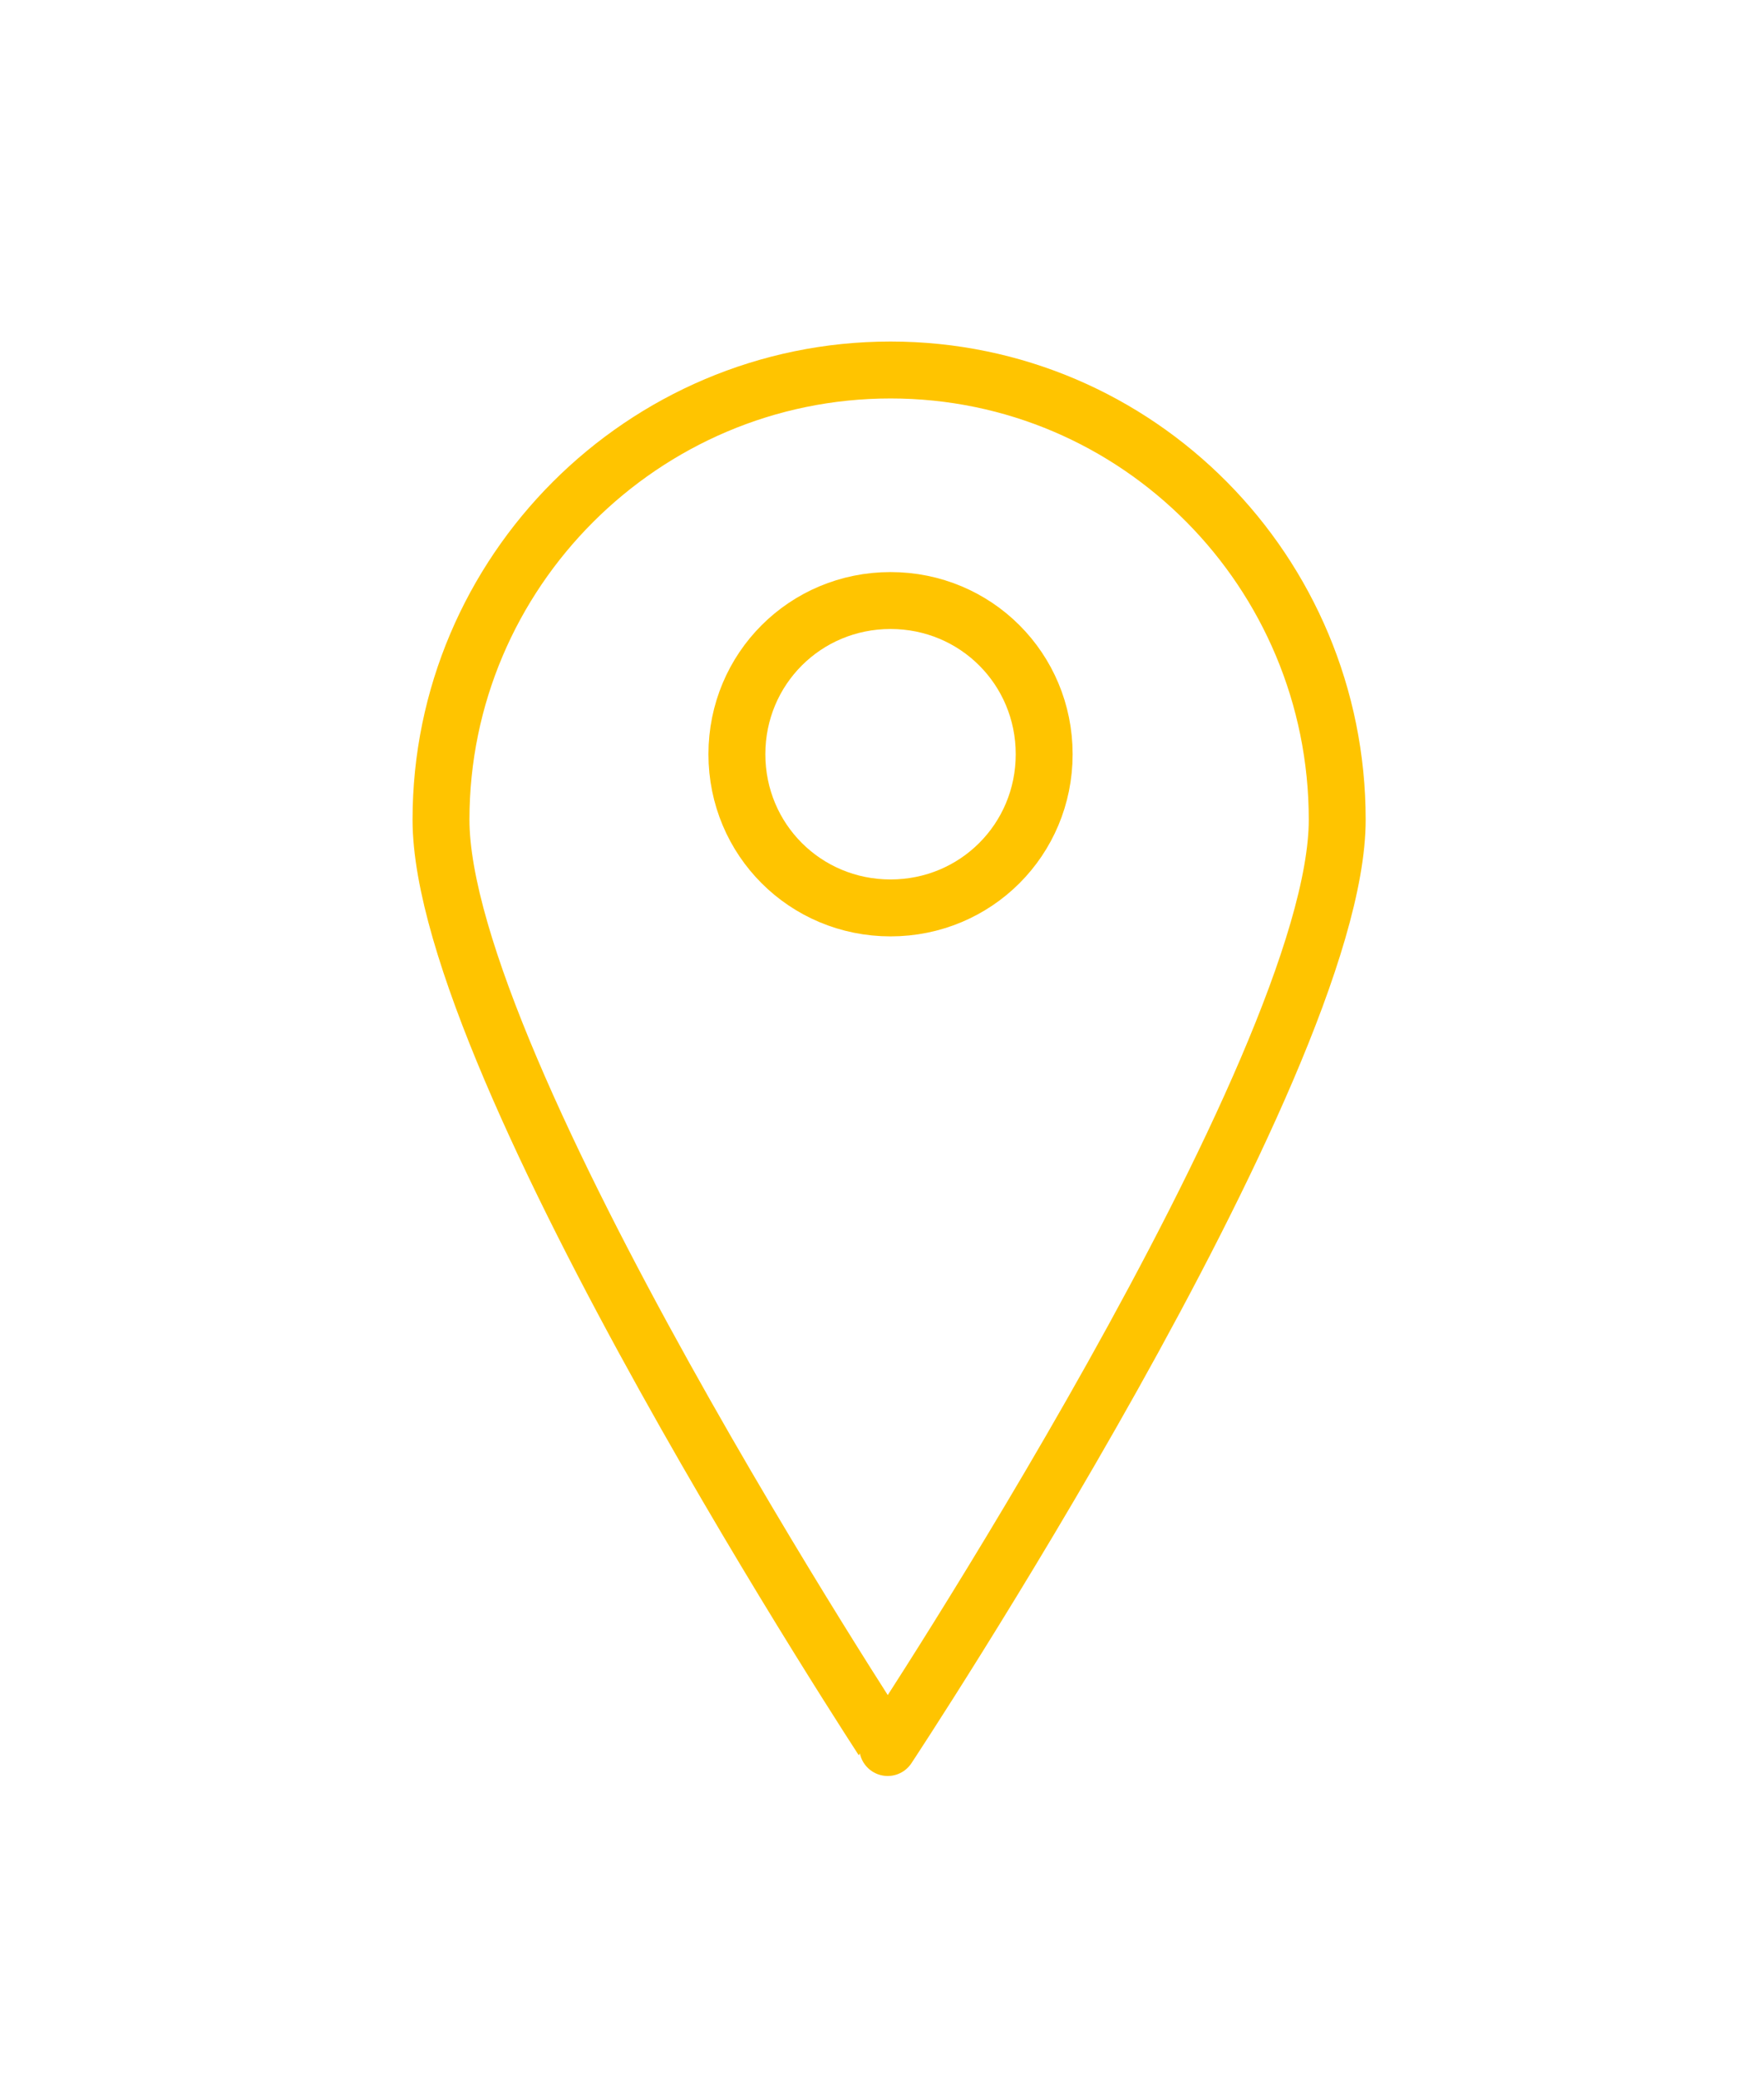 <?xml version="1.0" encoding="utf-8"?>
<!-- Generator: Adobe Illustrator 22.1.0, SVG Export Plug-In . SVG Version: 6.00 Build 0)  -->
<svg version="1.1" id="Layer_1" xmlns="http://www.w3.org/2000/svg" xmlns:xlink="http://www.w3.org/1999/xlink" x="0px" y="0px"
	 viewBox="0 0 62 73" style="enable-background:new 0 0 62 73;" xml:space="preserve">
<style type="text/css">
	.st0{fill:none;stroke:#FFC400;stroke-width:2;stroke-linecap:round;stroke-linejoin:round;stroke-miterlimit:10;}
</style>
<path class="st0" d="M47,28.8c0,8.7-15.8,32.6-15.8,32.6S15.5,37.5,15.5,28.8c0-8.7,7.1-15.8,15.8-15.8C40,13,47,20.1,47,28.8z"/>
<path class="st0" d="M31.3,31.9c-3,0-5.4-2.4-5.4-5.4c0-3,2.4-5.4,5.4-5.4c3,0,5.4,2.4,5.4,5.4C36.7,29.5,34.3,31.9,31.3,31.9z"/>
<g>
	<path class="st0" d="M50.2-54.5L33.3-39.7c-1.3,1.1-3.3,1.1-4.6,0L11.8-54.5"/>
	<line class="st0" x1="38.9" y1="-38.2" x2="50.2" y2="-29"/>
	<line class="st0" x1="23.1" y1="-38.2" x2="11.8" y2="-29"/>
	<path class="st0" d="M6.7-54.7v25.9c0,2.6,2.2,4.8,5,4.8h39c2.8,0,5-2.1,5-4.8v-25.9c0-2.6-2.2-4.8-5-4.8h-39
		C8.9-59.5,6.7-57.3,6.7-54.7z"/>
</g>
<g>
	<path class="st0" d="M38.2,124.9c-0.4-0.4-1-0.4-1.4,0c0,0-3,2.9-3.1,3.1c0,0-0.1,0.1-0.2,0.1c-3.1,1.6-14.1-10.3-12-12.5l3.2-3.1
		c0.4-0.4,0.4-1.1,0-1.5l-10.3-10.5c-0.2-0.2-0.5-0.3-0.7-0.3c-0.3,0-0.5,0.1-0.7,0.3c-5.2,5.1-13.5,10.2,5.9,30
		c19.1,19.5,24.6,12.1,29.9,6.4c0.4-0.4,0.4-1,0-1.4L38.2,124.9z"/>
	<path class="st0" d="M46.8,117.2c0.3-8.3-6.5-15.1-14.8-14.8"/>
	<path class="st0" d="M54,117.2c0.3-12.3-9.7-22.2-22-22"/>
	<path class="st0" d="M32,109.6c4.3-0.3,7.9,3.3,7.6,7.6"/>
</g>
</svg>
